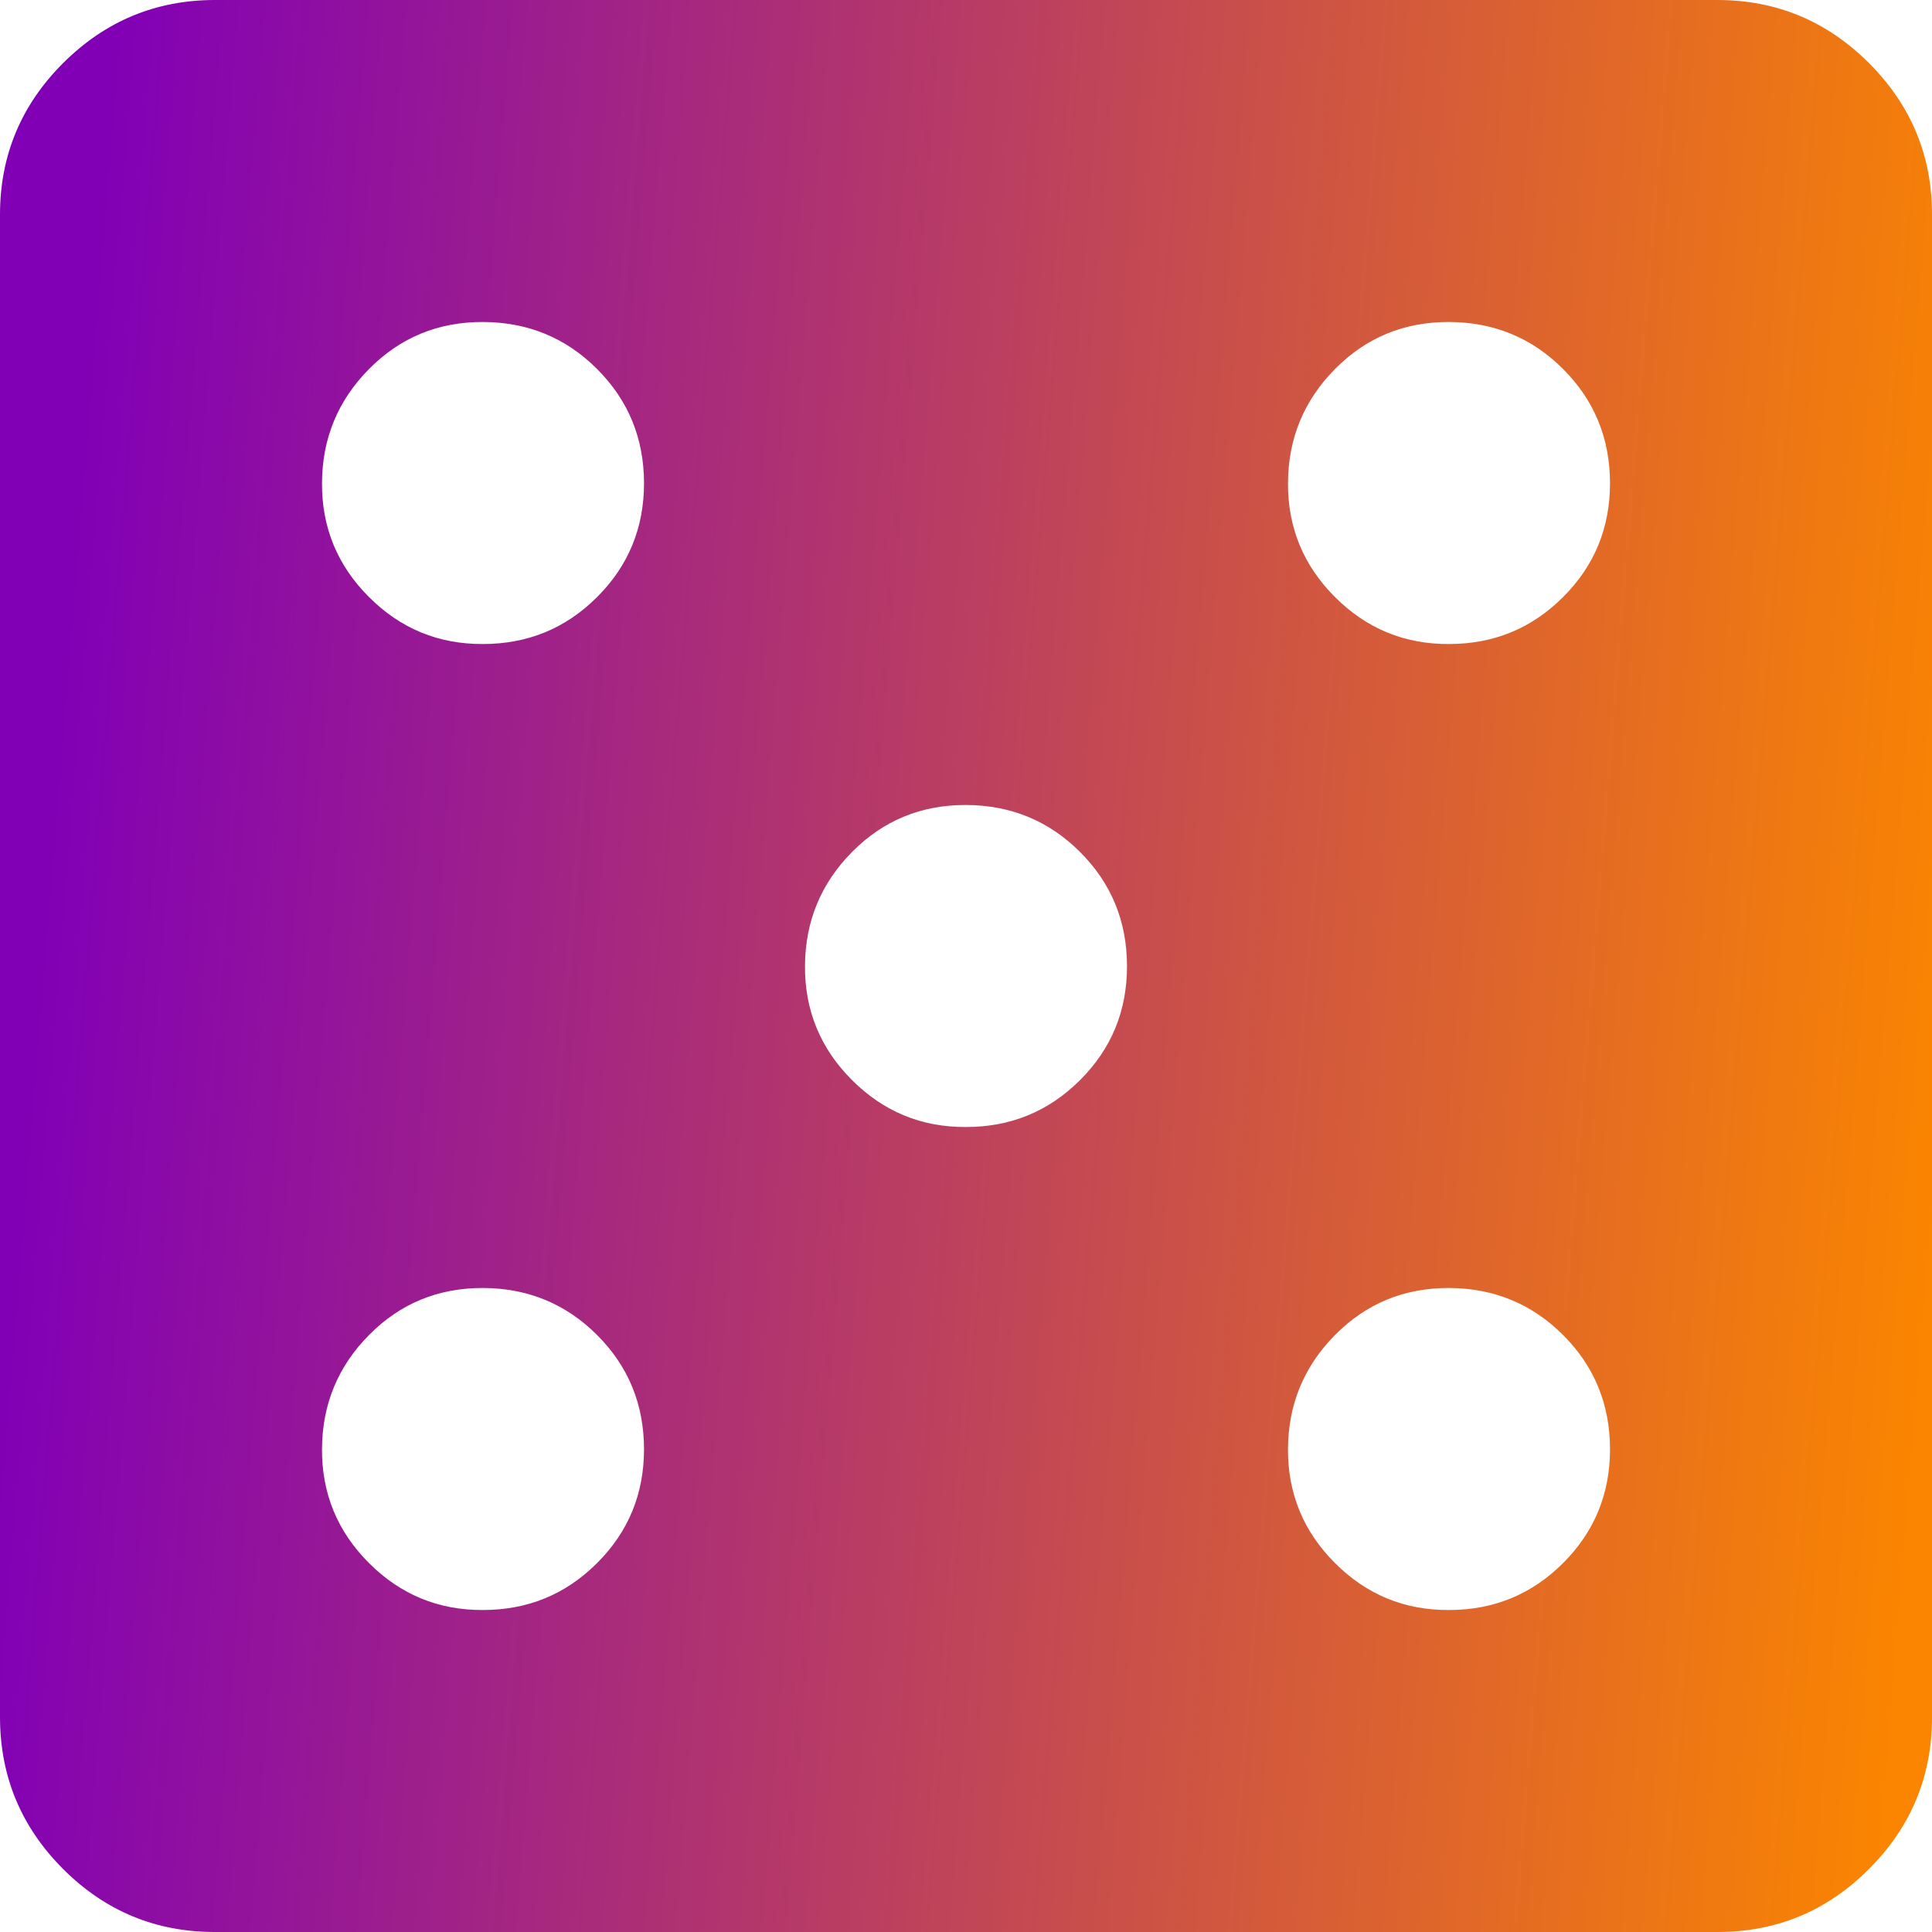 <?xml version="1.0" encoding="UTF-8"?>
<svg xmlns="http://www.w3.org/2000/svg" width="44" height="44" viewBox="0 0 44 44" fill="none">
  <path d="M11 36.667C12.018 36.667 12.885 36.311 13.598 35.598C14.312 34.886 14.668 34.02 14.667 33C14.665 31.98 14.309 31.114 13.598 30.404C12.888 29.694 12.022 29.337 11 29.333C9.978 29.33 9.113 29.687 8.404 30.404C7.695 31.121 7.338 31.986 7.333 33C7.328 34.014 7.685 34.88 8.404 35.598C9.123 36.317 9.988 36.673 11 36.667ZM11 14.667C12.018 14.667 12.885 14.311 13.598 13.598C14.312 12.886 14.668 12.02 14.667 11C14.665 9.98 14.309 9.115 13.598 8.404C12.888 7.693 12.022 7.337 11 7.333C9.978 7.33 9.113 7.687 8.404 8.404C7.695 9.121 7.338 9.986 7.333 11C7.328 12.014 7.685 12.88 8.404 13.598C9.123 14.317 9.988 14.673 11 14.667ZM22 25.667C23.018 25.667 23.885 25.311 24.598 24.598C25.312 23.886 25.668 23.02 25.667 22C25.665 20.98 25.309 20.114 24.598 19.404C23.888 18.694 23.022 18.337 22 18.333C20.978 18.33 20.113 18.687 19.404 19.404C18.695 20.121 18.338 20.986 18.333 22C18.328 23.014 18.685 23.88 19.404 24.598C20.123 25.317 20.988 25.673 22 25.667ZM33 36.667C34.019 36.667 34.885 36.311 35.598 35.598C36.312 34.886 36.668 34.02 36.667 33C36.665 31.98 36.309 31.114 35.598 30.404C34.888 29.694 34.022 29.337 33 29.333C31.978 29.33 31.113 29.687 30.404 30.404C29.695 31.121 29.338 31.986 29.333 33C29.328 34.014 29.685 34.88 30.404 35.598C31.123 36.317 31.988 36.673 33 36.667ZM33 14.667C34.019 14.667 34.885 14.311 35.598 13.598C36.312 12.886 36.668 12.02 36.667 11C36.665 9.98 36.309 9.115 35.598 8.404C34.888 7.693 34.022 7.337 33 7.333C31.978 7.33 31.113 7.687 30.404 8.404C29.695 9.121 29.338 9.986 29.333 11C29.328 12.014 29.685 12.88 30.404 13.598C31.123 14.317 31.988 14.673 33 14.667ZM4.889 44C3.544 44 2.394 43.522 1.437 42.565C0.481 41.608 0.002 40.457 0 39.111V4.889C0 3.544 0.479 2.394 1.437 1.437C2.396 0.481 3.546 0.002 4.889 0H39.111C40.456 0 41.607 0.479 42.565 1.437C43.523 2.396 44.002 3.546 44 4.889V39.111C44 40.456 43.522 41.607 42.565 42.565C41.608 43.523 40.457 44.002 39.111 44H4.889Z" fill="url(#paint0_linear_824_83485)"></path>
  <defs>
    <linearGradient id="paint0_linear_824_83485" x1="2.787" y1="-1.65" x2="46.242" y2="1.873" gradientUnits="userSpaceOnUse">
      <stop stop-color="#8100B6"></stop>
      <stop offset="1" stop-color="#FB8500"></stop>
    </linearGradient>
  </defs>
</svg>
